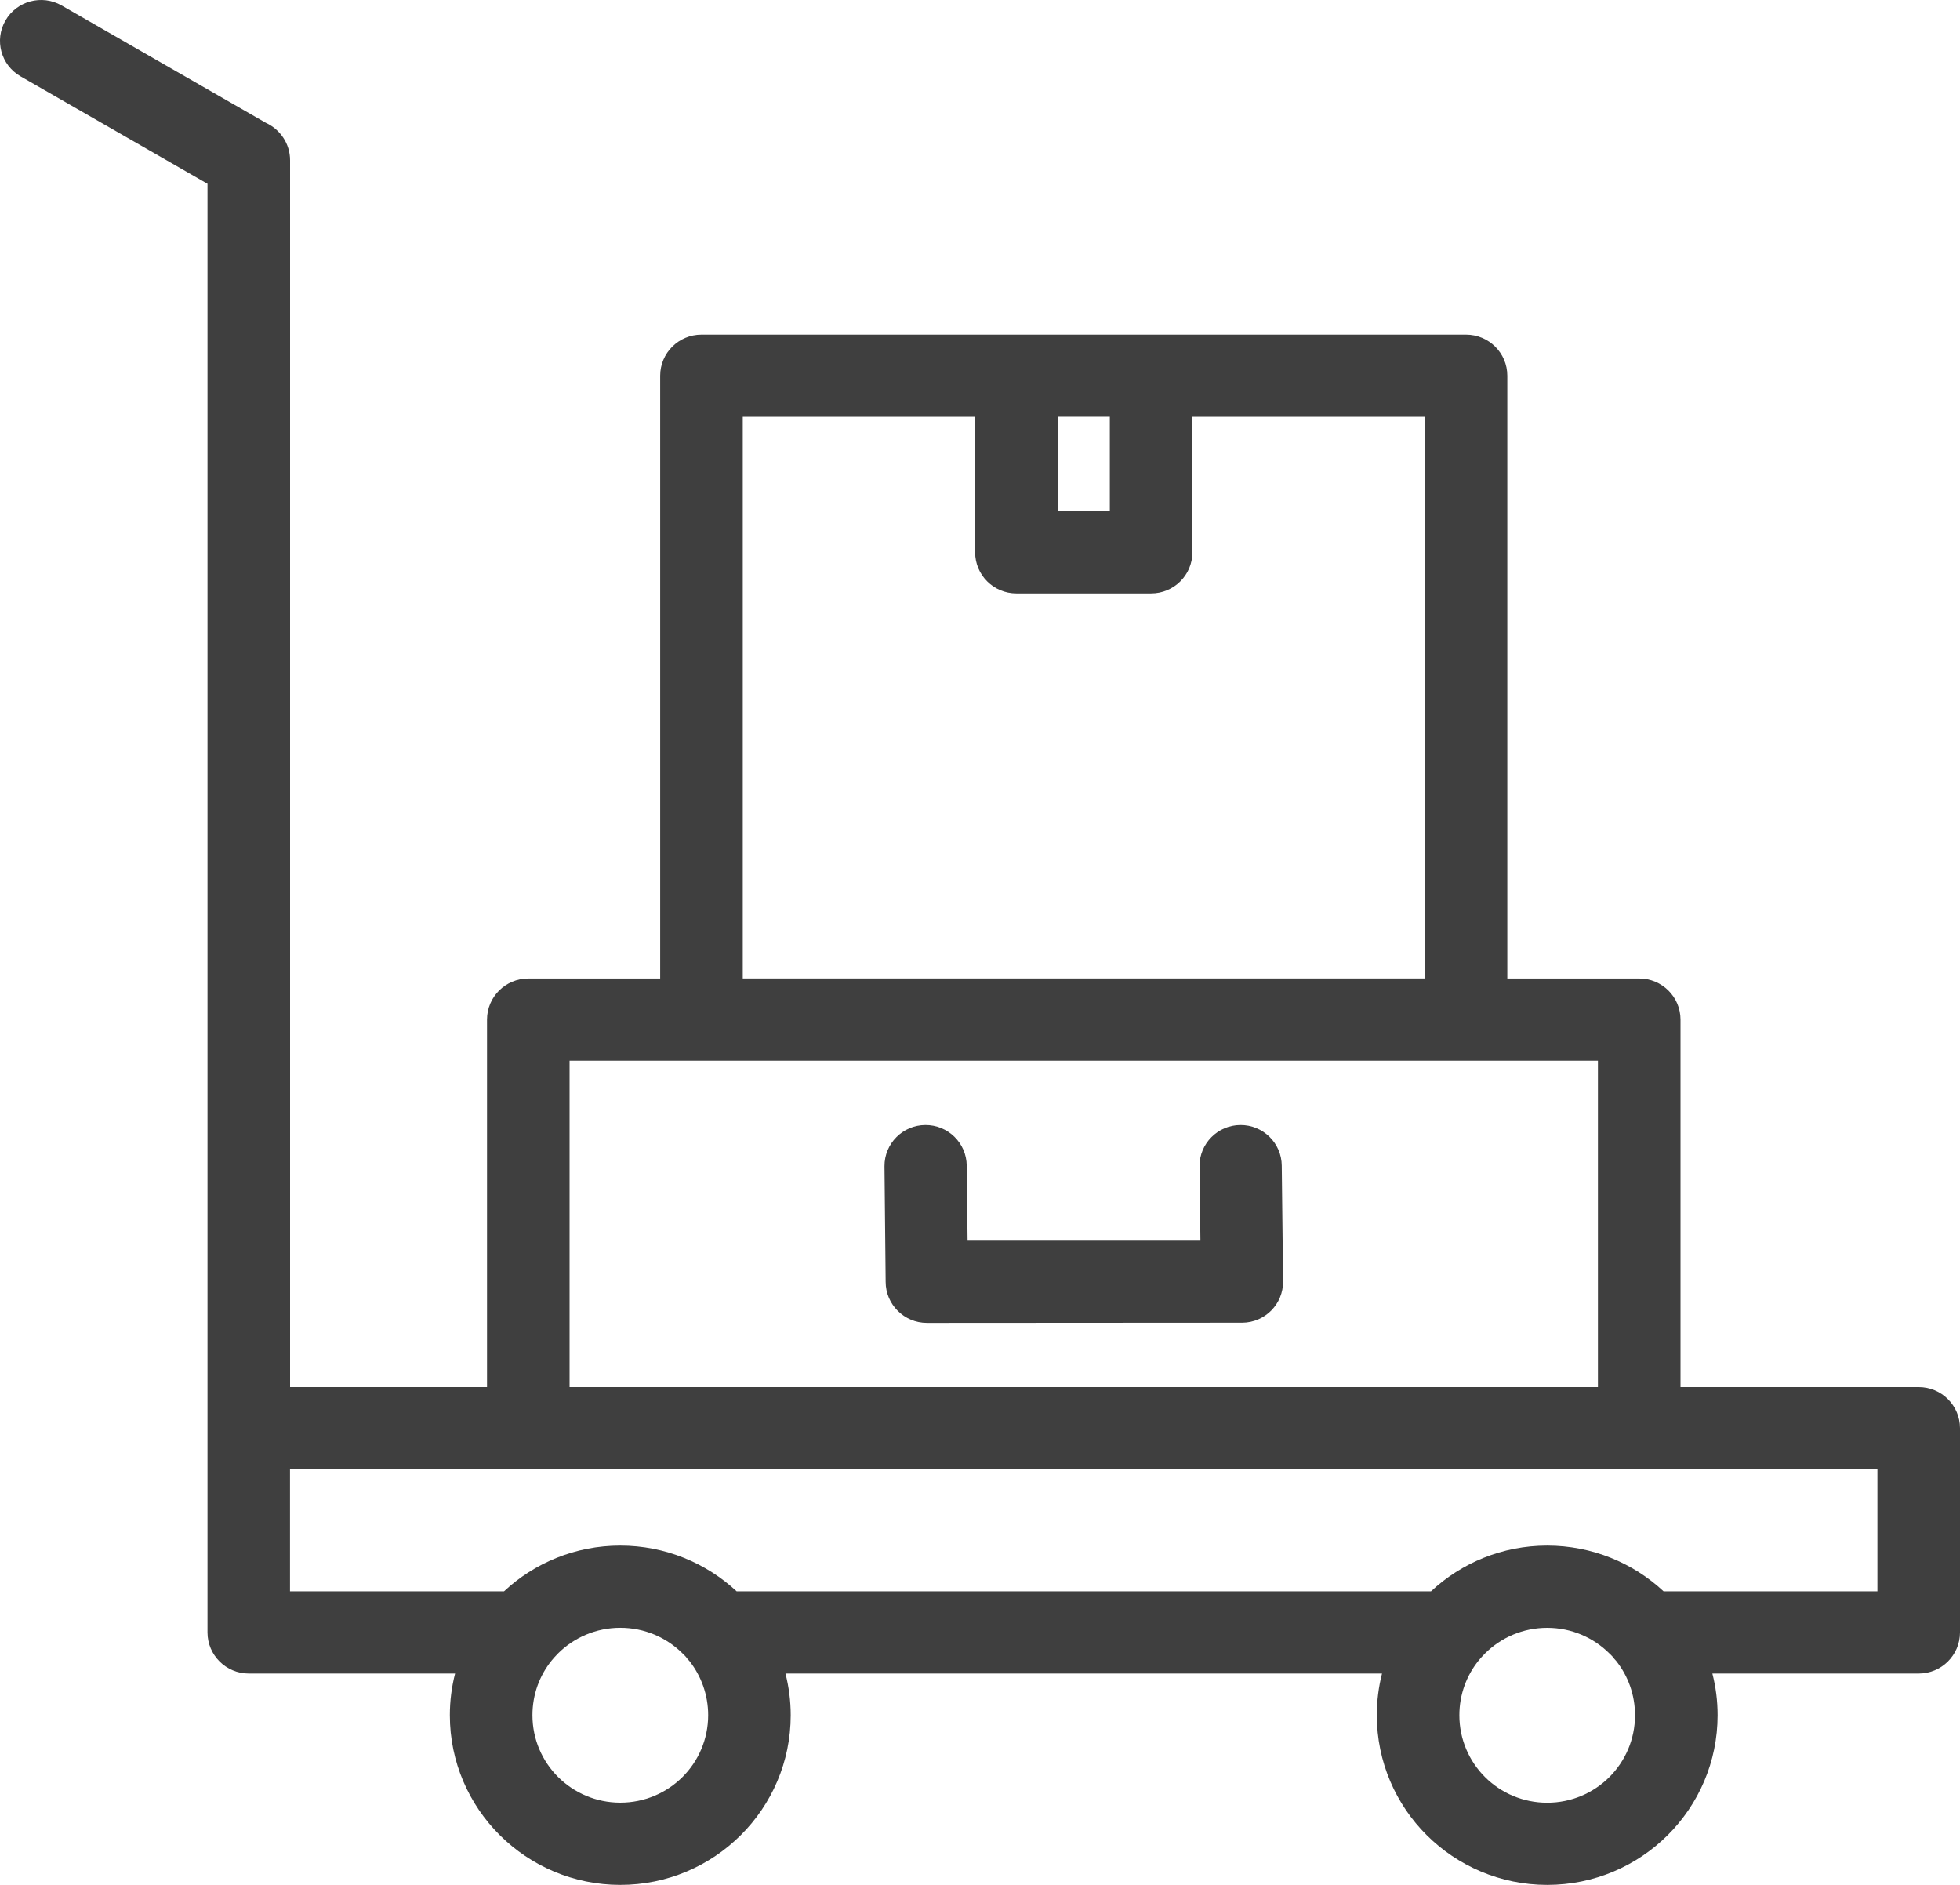 <?xml version="1.0" encoding="UTF-8"?> <svg xmlns="http://www.w3.org/2000/svg" width="52" height="50" viewBox="0 0 52 50" fill="none"> <path d="M14.706 43.966C14.684 43.994 14.661 44.022 14.637 44.047C14.316 44.443 14.126 44.948 14.126 45.499C14.126 46.14 14.387 46.721 14.808 47.14C15.229 47.559 15.813 47.819 16.457 47.819C17.101 47.819 17.685 47.559 18.106 47.14C18.527 46.721 18.788 46.14 18.788 45.499C18.788 44.957 18.602 44.457 18.292 44.063L18.284 44.055C18.253 44.023 18.224 43.987 18.197 43.95L18.151 43.901L18.106 43.858C17.685 43.44 17.101 43.18 16.457 43.18C15.814 43.18 15.229 43.44 14.808 43.858L14.706 43.966L14.706 43.966ZM31.824 30.937C31.82 30.338 32.305 29.847 32.907 29.843C33.508 29.838 34.001 30.321 34.006 30.92L34.041 33.993C34.046 34.592 33.561 35.083 32.959 35.087L24.592 35.092C23.988 35.092 23.497 34.603 23.497 34.002L23.466 30.937C23.462 30.338 23.947 29.847 24.548 29.843C25.15 29.838 25.643 30.321 25.648 30.92L25.671 32.911H31.848L31.825 30.936L31.824 30.937ZM28.061 13.561H29.444V11.055H28.061V13.561ZM30.54 15.741H26.966C26.361 15.741 25.871 15.253 25.871 14.651V11.056H19.706V25.956H37.8V11.056H31.635V14.651C31.635 15.253 31.144 15.741 30.54 15.741H30.54ZM17.515 25.957V9.966C17.515 9.364 18.006 8.876 18.61 8.876H38.895C39.499 8.876 39.99 9.364 39.99 9.966V25.957H43.49C44.094 25.957 44.585 26.445 44.585 27.047V36.795H50.905C51.509 36.795 52 37.284 52 37.885V43.304C52 43.905 51.509 44.394 50.905 44.394H45.43C45.521 44.748 45.569 45.118 45.569 45.5C45.569 46.741 45.062 47.867 44.245 48.681C43.427 49.496 42.296 50 41.049 50C39.802 50 38.67 49.495 37.852 48.681C37.034 47.867 36.528 46.741 36.528 45.5C36.528 45.118 36.575 44.748 36.666 44.394H20.839C20.929 44.748 20.978 45.118 20.978 45.5C20.978 46.741 20.471 47.867 19.653 48.681C18.835 49.496 17.704 50 16.457 50C15.209 50 14.078 49.495 13.26 48.681C12.442 47.867 11.935 46.741 11.935 45.5C11.935 45.118 11.983 44.748 12.074 44.394H6.6C5.996 44.394 5.505 43.905 5.505 43.304V4.875L0.547 2.026C0.025 1.728 -0.155 1.064 0.145 0.544C0.444 0.025 1.111 -0.154 1.633 0.144L7.053 3.258C7.432 3.43 7.696 3.811 7.696 4.251V36.795H12.921V27.047C12.921 26.445 13.412 25.957 14.016 25.957H17.516L17.515 25.957ZM43.518 38.975L43.489 38.976H14.015L13.987 38.975H7.694V42.213H13.372C14.178 41.461 15.264 41 16.456 41C17.648 41 18.735 41.461 19.544 42.213H37.965C38.773 41.46 39.857 41 41.048 41C42.24 41 43.328 41.461 44.136 42.213H49.809V38.975H43.517H43.518ZM42.394 28.137H15.111V36.795H42.394V28.137ZM42.697 43.86C42.276 43.441 41.692 43.181 41.049 43.181C40.405 43.181 39.821 43.441 39.4 43.86L39.294 43.972L39.239 44.037L39.232 44.045C38.91 44.442 38.718 44.948 38.718 45.501C38.718 46.141 38.979 46.723 39.4 47.142C39.82 47.561 40.405 47.821 41.048 47.821C41.692 47.821 42.276 47.561 42.696 47.142C43.117 46.723 43.378 46.141 43.378 45.501C43.378 44.955 43.192 44.453 42.877 44.058C42.846 44.026 42.817 43.992 42.791 43.956L42.741 43.902L42.696 43.86L42.697 43.86Z" fill="#3F3F3F"></path> </svg> 